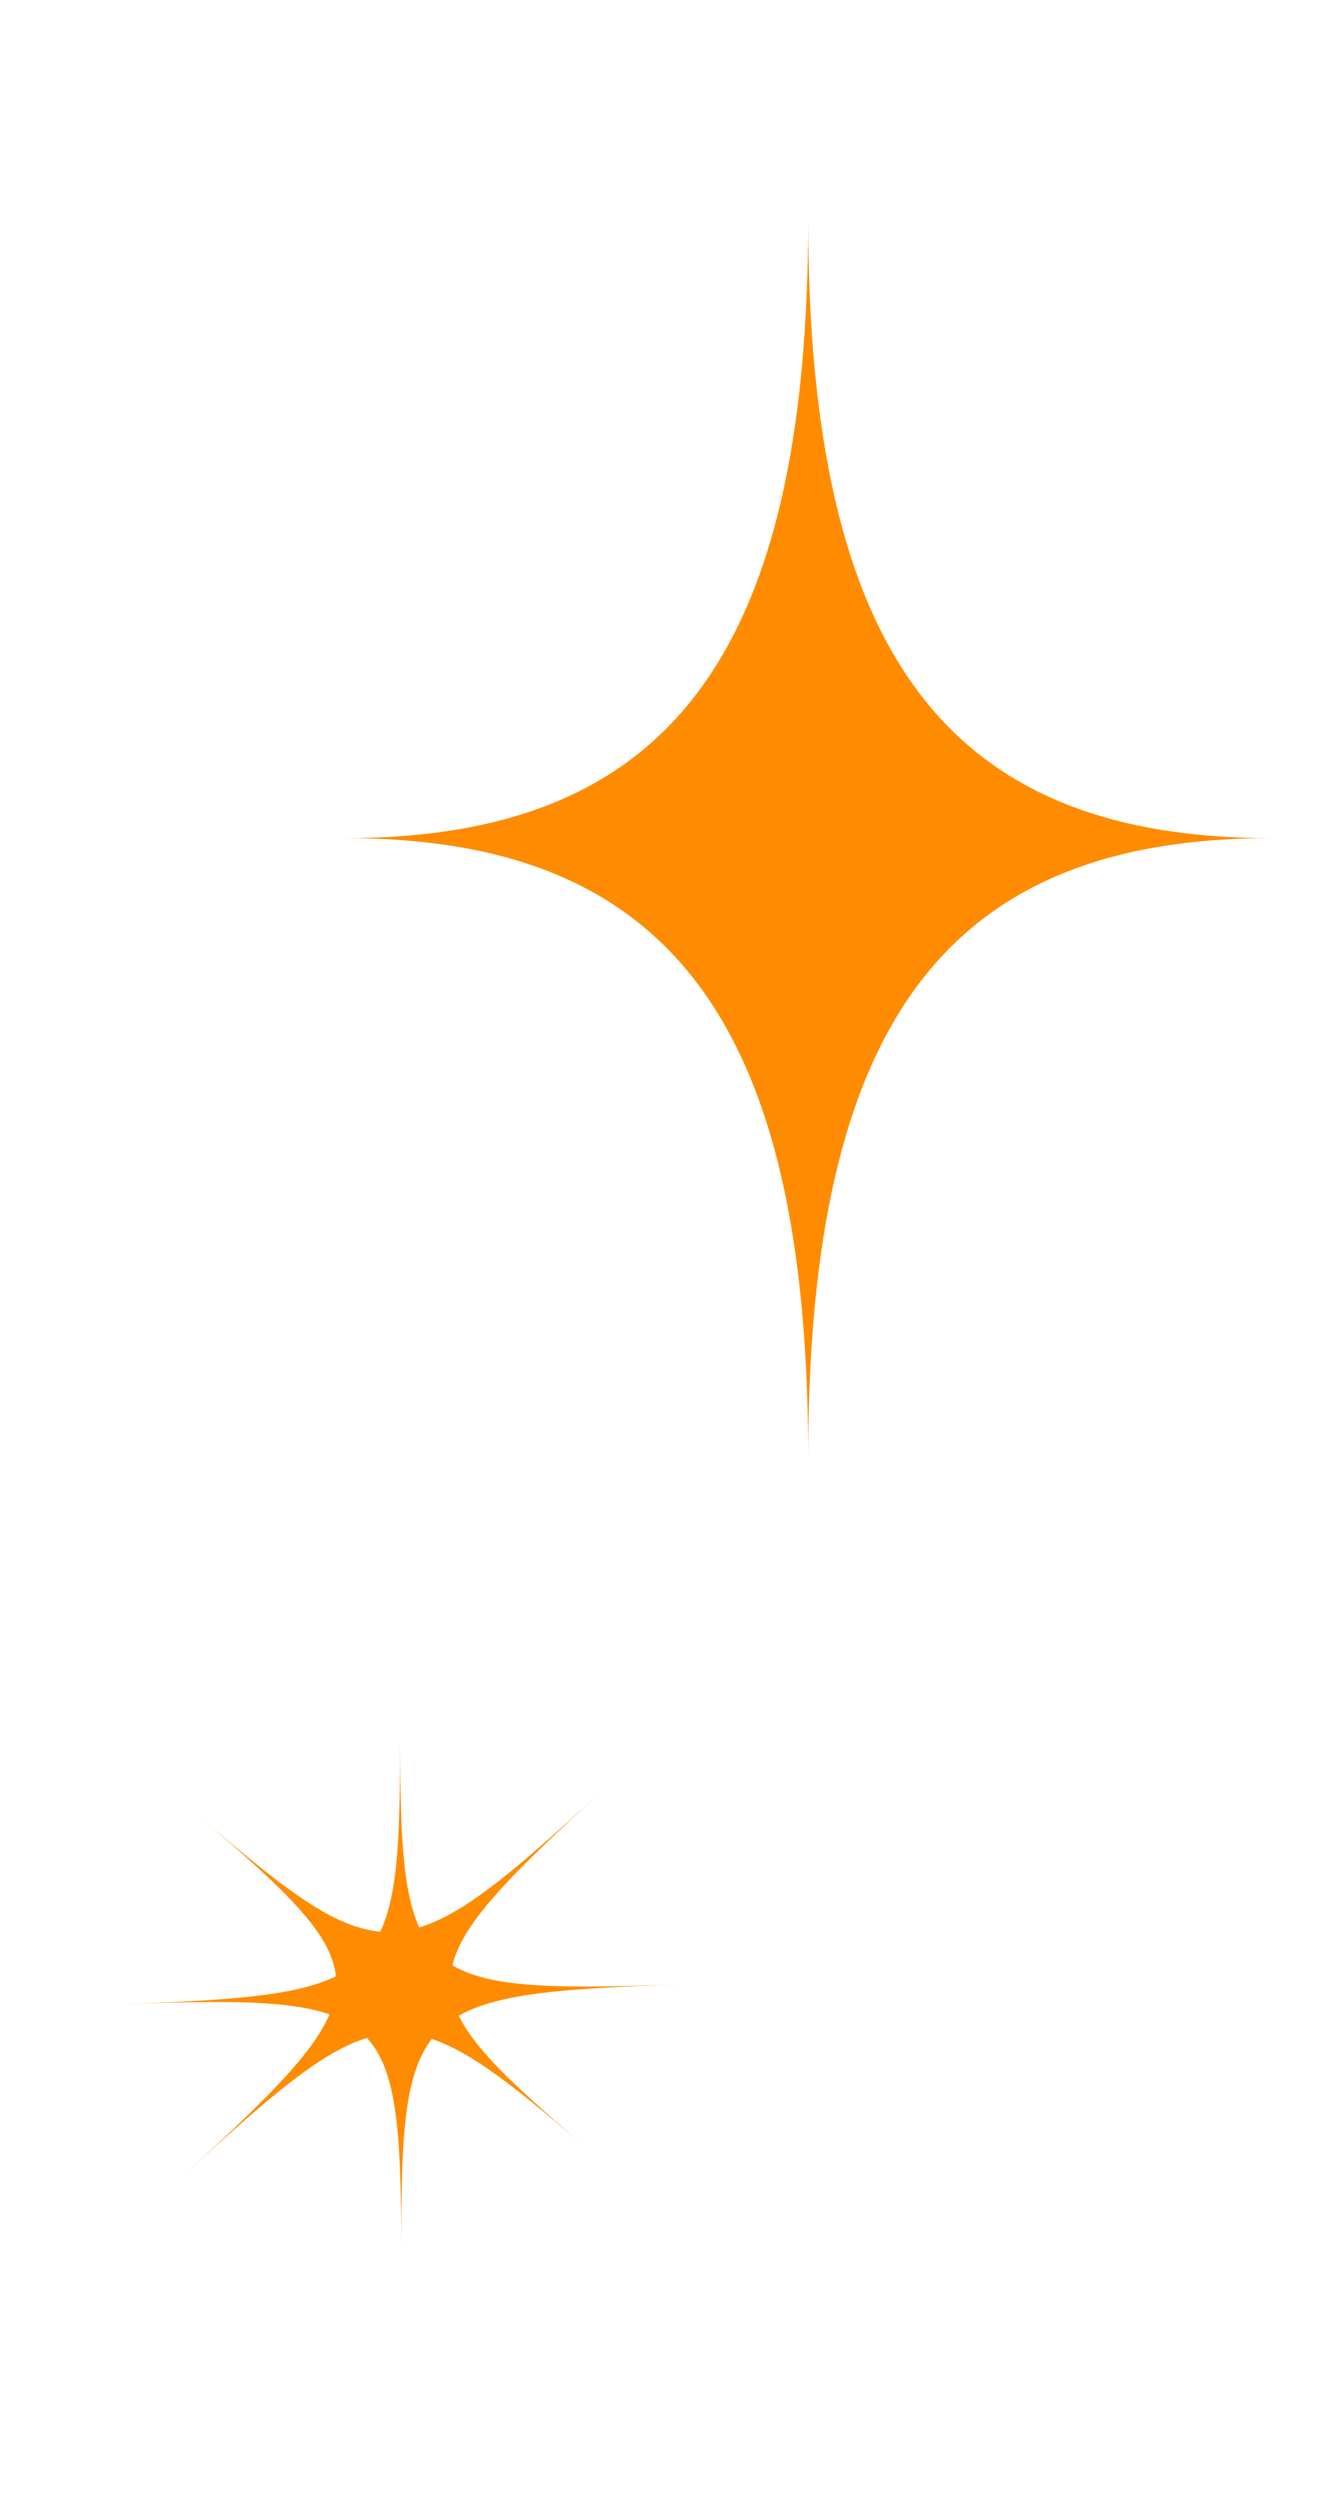 <?xml version="1.0" encoding="UTF-8"?>
<svg id="_レイヤー_2" data-name="レイヤー 2" xmlns="http://www.w3.org/2000/svg" xmlns:xlink="http://www.w3.org/1999/xlink" viewBox="0 0 90 170">
  <defs>
    <style>
      .cls-1 {
        fill: none;
      }

      .cls-2 {
        fill: #ff8c00;
      }

      .cls-3 {
        clip-path: url(#clippath);
      }
    </style>
    <clipPath id="clippath">
      <rect class="cls-1" width="90" height="170"/>
    </clipPath>
  </defs>
  <g id="_イラスト" data-name="イラスト">
    <g class="cls-3">
      <path class="cls-2" d="M54.98,99.13c0-29.55-9.4-42.14-31.48-42.14,22.08,0,31.48-12.59,31.48-42.14,0,29.55,9.4,42.14,31.48,42.14-22.08,0-31.48,12.59-31.48,42.14Z"/>
      <g>
        <path class="cls-2" d="M27.3,153.42c-.04-17.12-.79-17.79-19.34-17.13,18.55-.66,19.29-1.37,19.25-18.5.04,17.12.79,17.79,19.34,17.13-18.55.66-19.29,1.37-19.25,18.5Z"/>
        <path class="cls-2" d="M12.23,148.16c13.97-12.83,14.01-13.79,1.2-24.76,12.81,10.97,13.89,10.9,27.86-1.94-13.97,12.83-14.01,13.79-1.2,24.76-12.81-10.97-13.89-10.9-27.86,1.94Z"/>
      </g>
    </g>
  </g>
</svg>